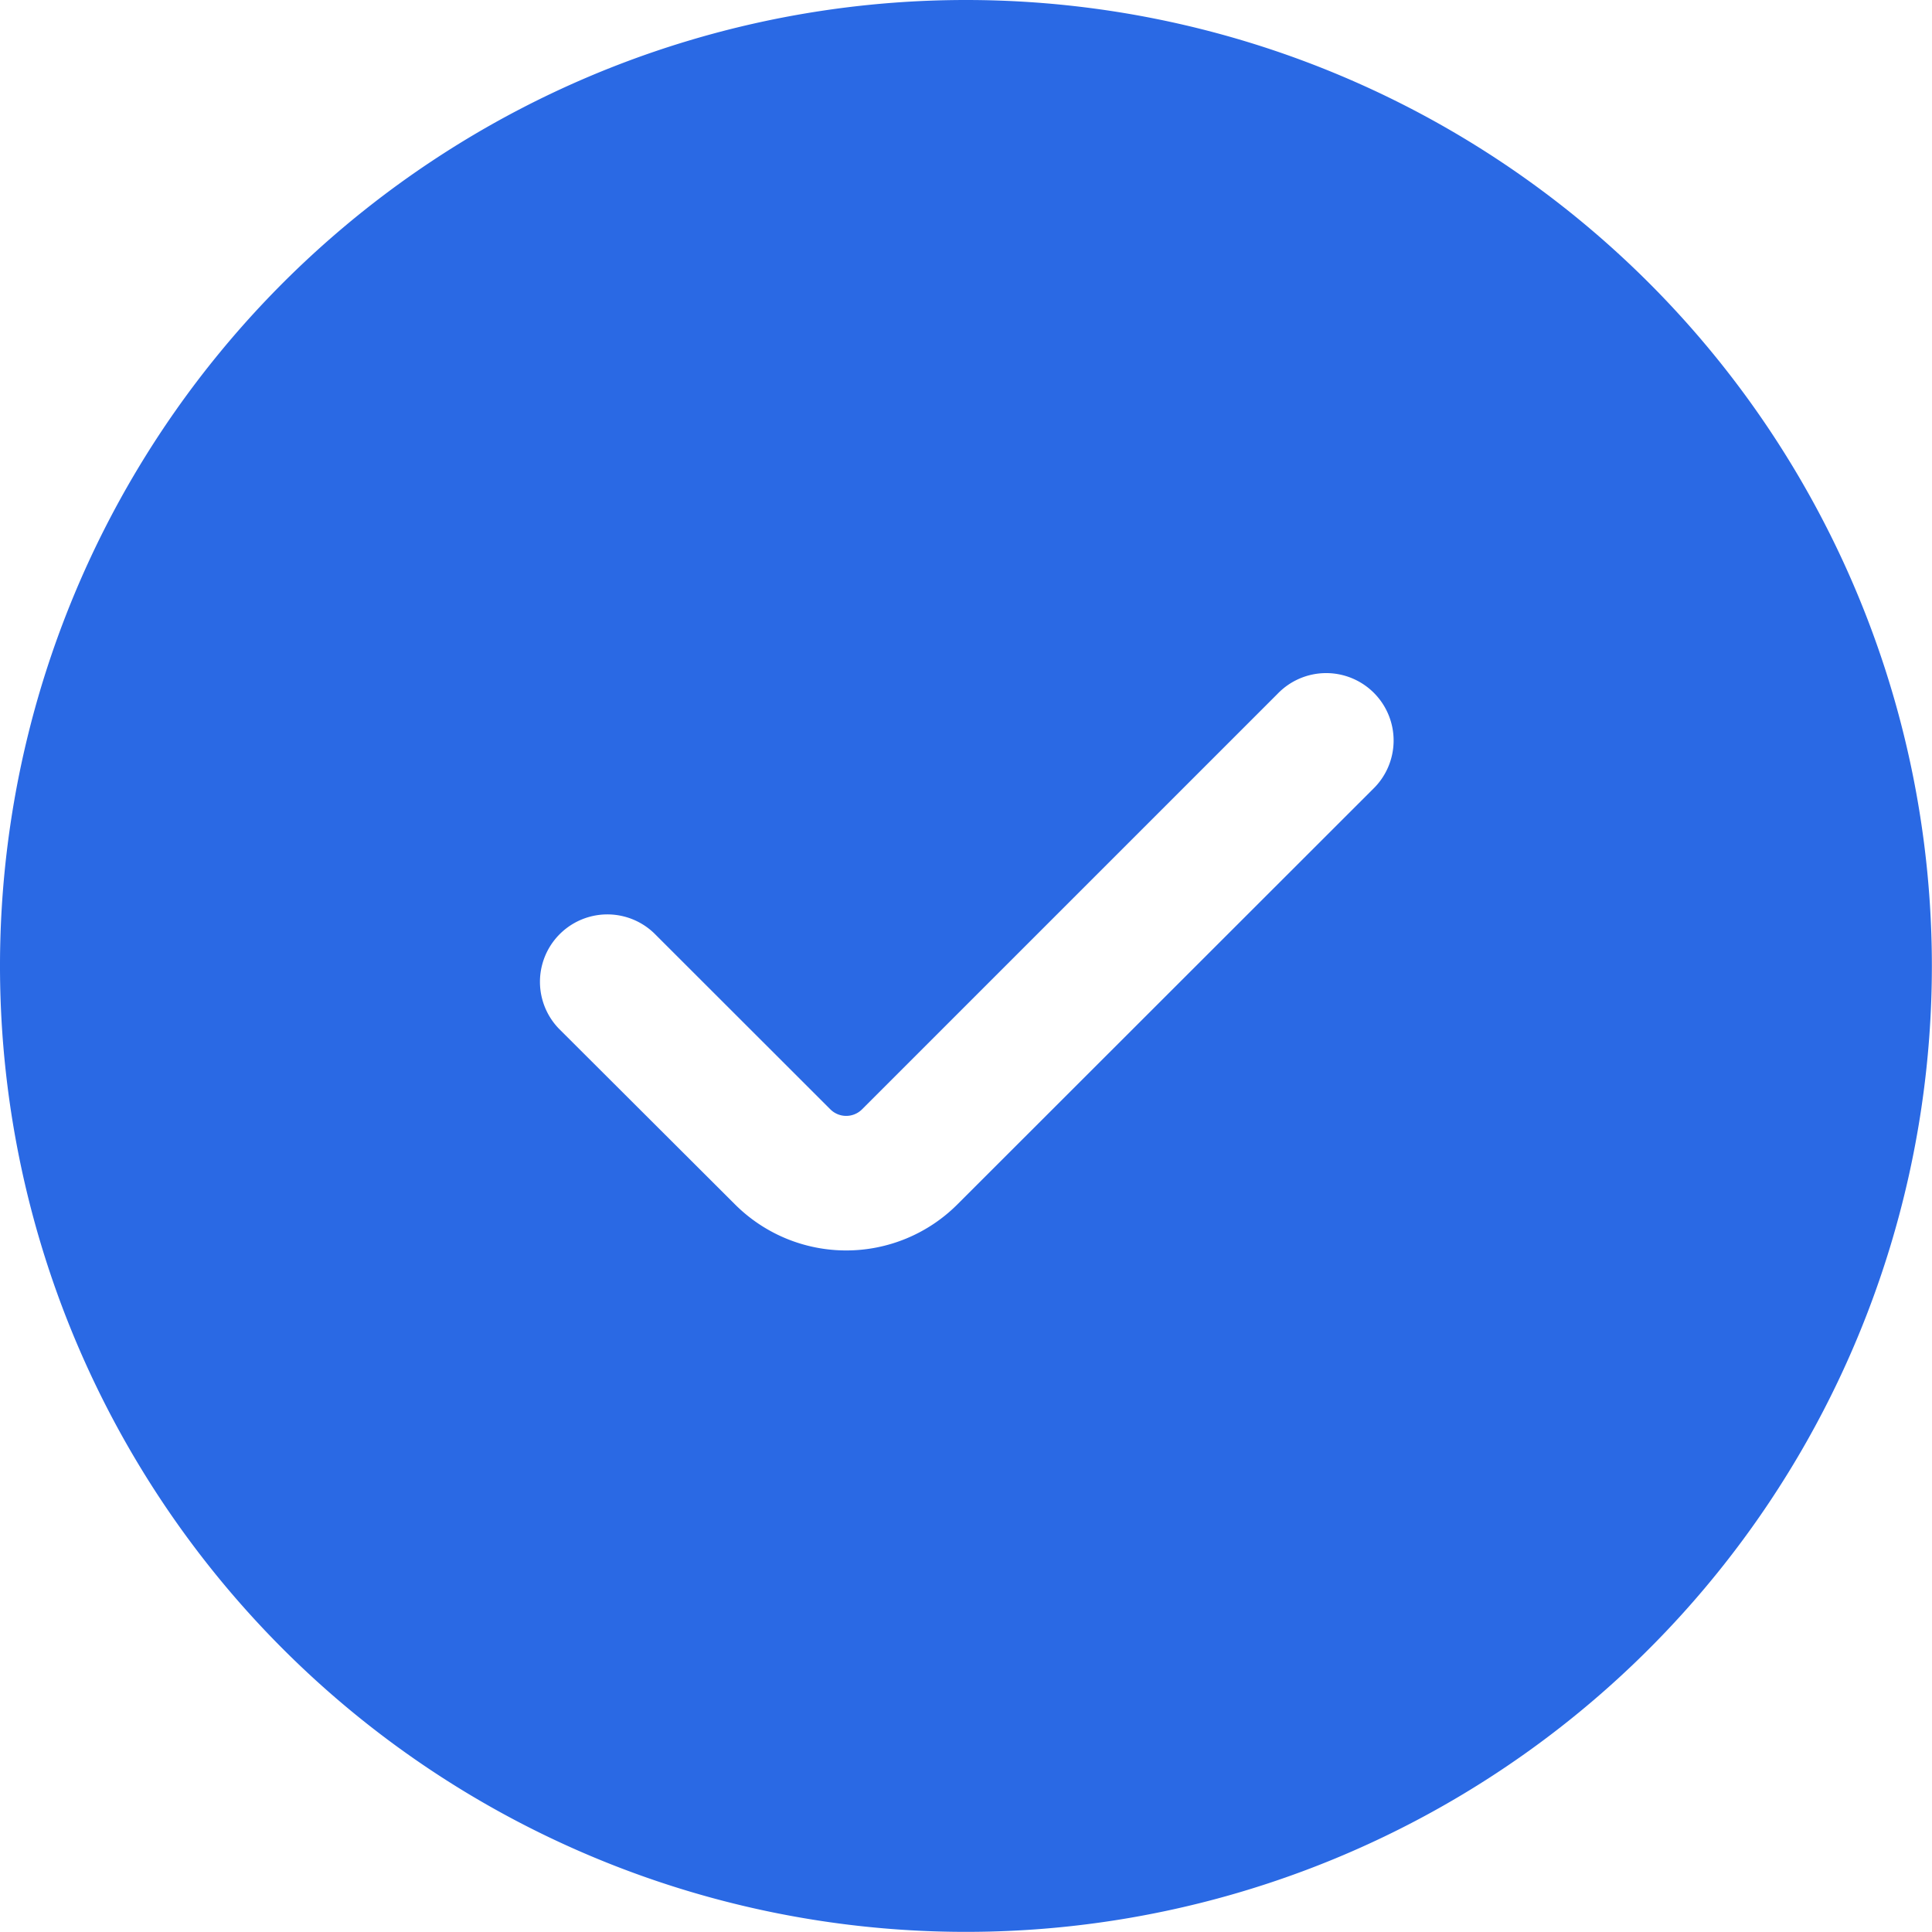 <svg xmlns="http://www.w3.org/2000/svg" width="15.159" height="15.159" viewBox="0 0 15.159 15.159">
  <g id="style_fill" data-name="style=fill" transform="translate(0 0)">
    <g id="check-circle" transform="translate(0 0)">
      <path id="Subtract" d="M8.829,1.25a7.579,7.579,0,1,0,7.579,7.579A7.579,7.579,0,0,0,8.829,1.25Zm3.194,6.191a.529.529,0,1,0-.748-.748L8.014,9.954a.176.176,0,0,1-.249,0L6.383,8.573a.529.529,0,0,0-.748.748L7.017,10.7a1.234,1.234,0,0,0,1.745,0Z" transform="translate(-1.25 -1.25)" fill="#2a69e4" fill-rule="evenodd"/>
    </g>
  </g>
</svg>
